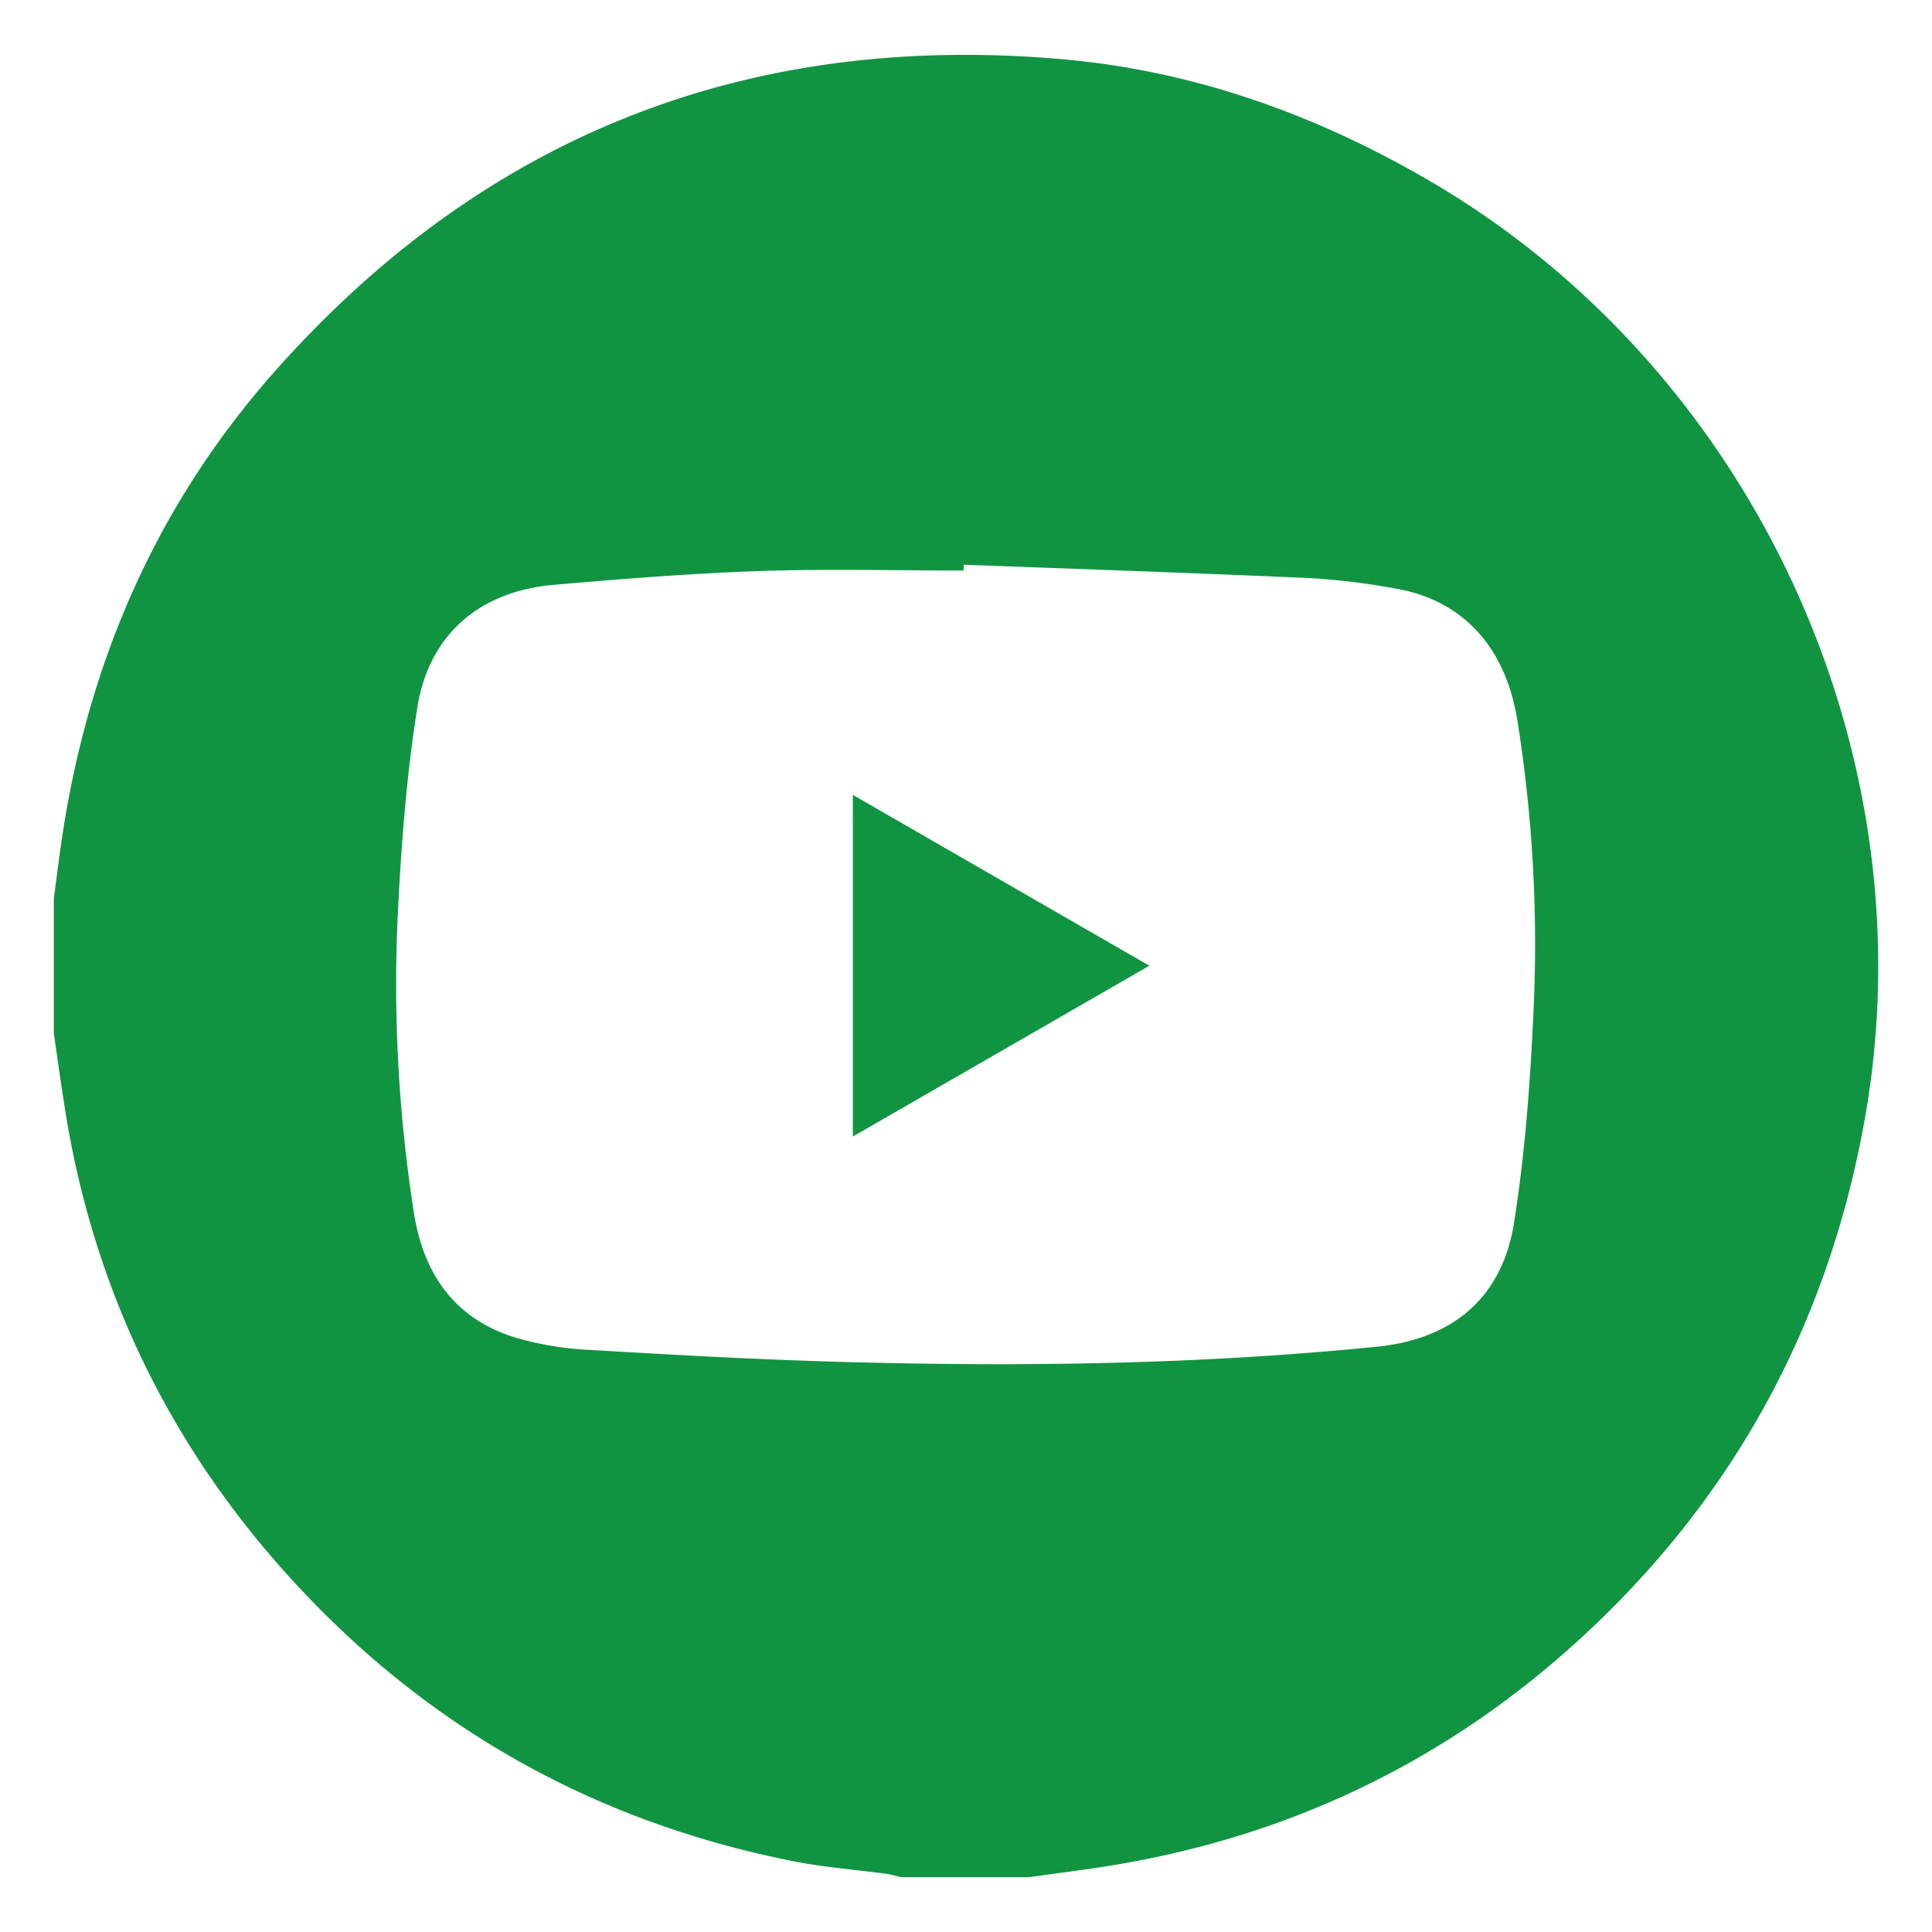 <svg id="Capa_1" data-name="Capa 1" xmlns="http://www.w3.org/2000/svg" viewBox="0 0 700 700"><defs><style>.cls-1{fill:#119442;}</style></defs><path class="cls-1" d="M373,680.13H326.55c-1.86-.42-3.71-1-5.6-1.23-11.05-1.5-22.22-2.32-33.14-4.47-71.11-14-131.57-47.4-180.74-100.63C61.59,524.57,33.52,466.7,23.3,400.34c-1.33-8.63-2.54-17.28-3.8-25.93v-49c1-7.17,1.85-14.36,2.91-21.51,9.45-63.77,34.23-120.85,77-169.17,76-85.84,171.85-123.36,285.86-113.24,46.7,4.15,90.17,19.52,130.92,43,117.47,67.5,182.93,206.29,159.66,339.78-13,74.38-47,137.55-102.53,188.76Q502.74,658.07,407.92,675C396.35,677.08,384.64,678.45,373,680.13ZM349.17,204.6l0,2.12c-24.71,0-49.44-.67-74.12.19-24.87.86-49.73,2.84-74.54,5-26.78,2.36-45.11,18-49.32,44.53-3.85,24.29-5.76,49-7,73.59a535.72,535.72,0,0,0,5.75,109.18c3.4,22.11,14.59,38.51,36.61,45.36a115,115,0,0,0,27.21,4.53c31.08,1.84,62.19,3.57,93.32,4.4,64,1.72,128,.85,191.84-5.57,27.37-2.75,45.33-17.68,49.64-44.88,3.95-24.93,5.84-50.28,7-75.53A515,515,0,0,0,549.77,261C545.5,234.5,530.1,217.58,506,213.31a248.7,248.7,0,0,0-31.93-3.87C432.48,207.57,390.82,206.18,349.17,204.6Z"/><path class="cls-1" d="M416.43,349.9,309,411.79V288Z"/></svg>